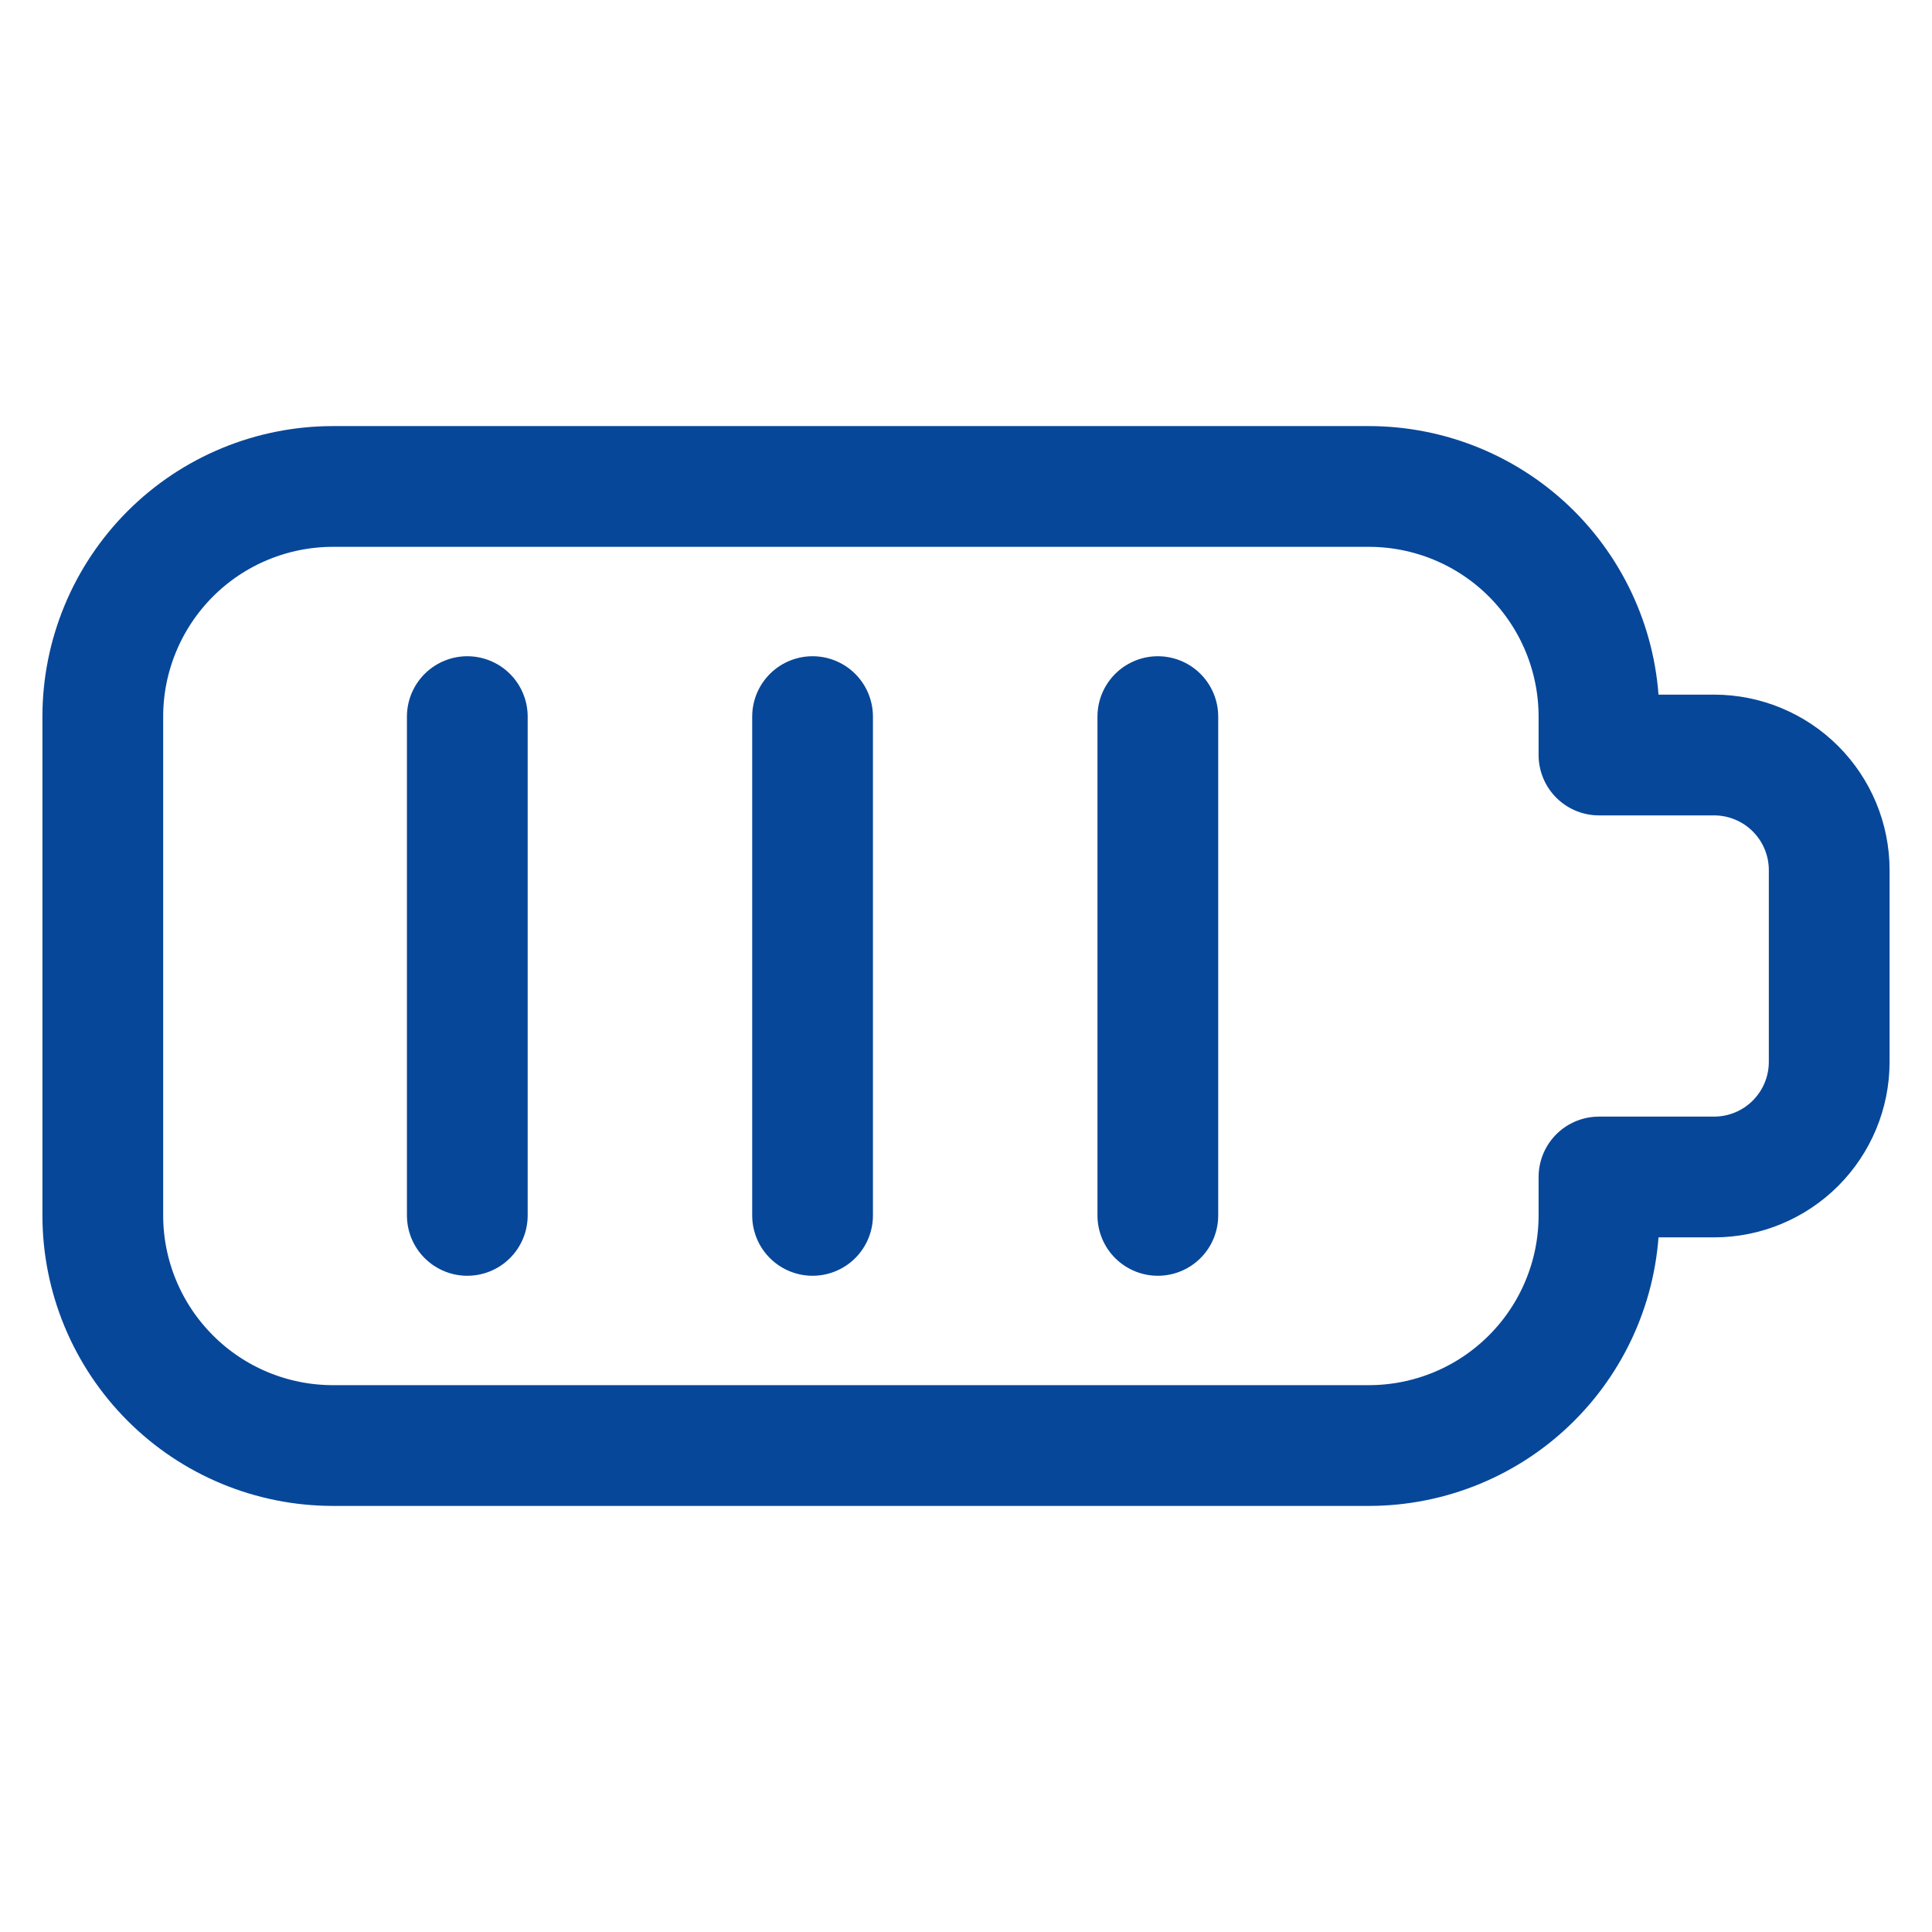 <svg width="24" height="24" viewBox="0 0 24 24" fill="none" xmlns="http://www.w3.org/2000/svg">
<path d="M19.863 9.379V8.902C19.863 8.144 19.562 7.417 19.026 6.88C18.49 6.344 17.762 6.043 17.004 6.043H4.137C3.378 6.043 2.651 6.344 2.115 6.88C1.579 7.417 1.277 8.144 1.277 8.902V15.098C1.277 15.856 1.579 16.583 2.115 17.119C2.651 17.656 3.378 17.957 4.137 17.957H17.004C17.762 17.957 18.49 17.656 19.026 17.119C19.562 16.583 19.863 15.856 19.863 15.098V14.621H21.293C21.672 14.621 22.036 14.47 22.304 14.202C22.572 13.934 22.723 13.571 22.723 13.191V10.809C22.723 10.429 22.572 10.066 22.304 9.798C22.036 9.53 21.672 9.379 21.293 9.379H19.863Z" stroke="#074799" stroke-width="1.5" stroke-linecap="round" stroke-linejoin="round"/>
<path d="M5.805 8.902V15.098" stroke="#074799" stroke-width="1.5" stroke-linecap="round" stroke-linejoin="round"/>
<path d="M10.094 8.902V15.098" stroke="#074799" stroke-width="1.5" stroke-linecap="round" stroke-linejoin="round"/>
<path d="M14.383 8.902V15.098" stroke="#074799" stroke-width="1.5" stroke-linecap="round" stroke-linejoin="round"/>
</svg>
